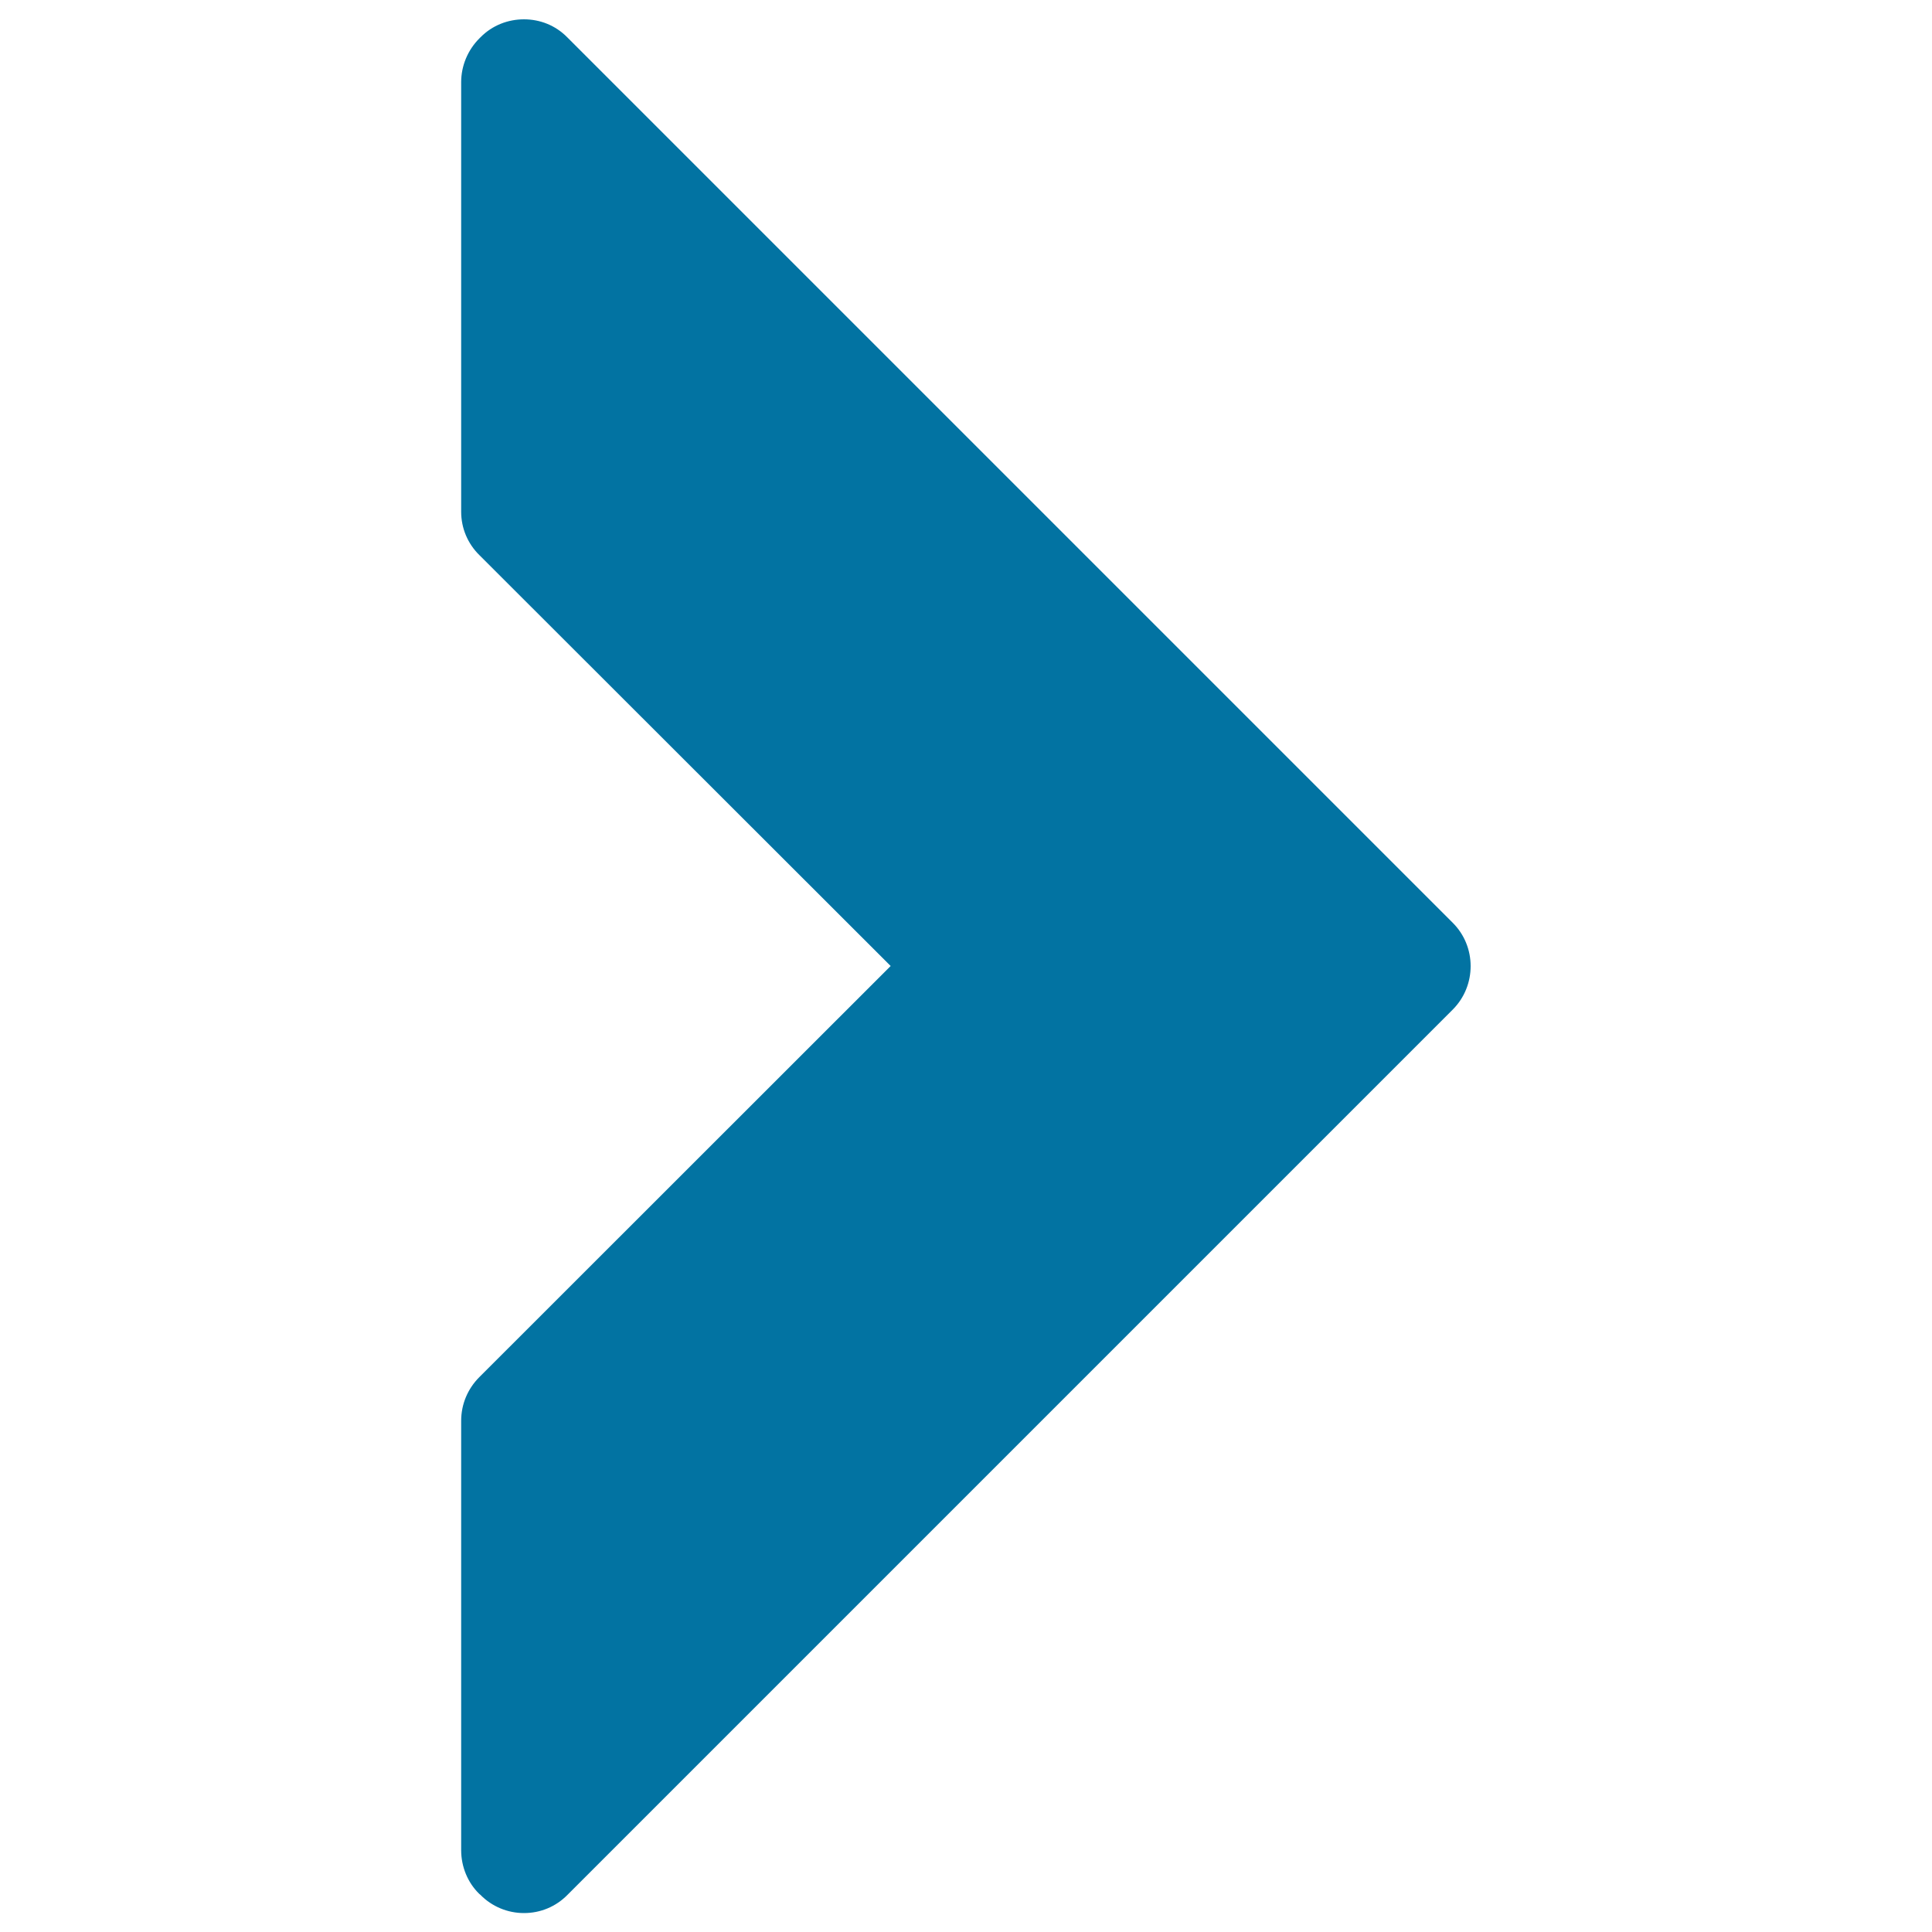 <svg xmlns="http://www.w3.org/2000/svg" viewBox="0 0 1000 1000" style="fill:#0273a2">
<title>Right Arrow SVG icon</title>
<g><path d="M751.9,477.6L293.6,19.3c-6.1-6.2-14.1-9.3-22.4-9.3c-8.1,0-16.3,3-22.5,9.3l-0.6,0.6c-6,6-9.4,14.2-9.4,22.6v222.4c0,8.5,3.4,16.5,9.4,22.4L461,500L248.1,712.8c-6,6-9.4,14-9.4,22.6v222.3c0,8.5,3.4,16.8,9.4,22.6l0.6,0.5c5.9,6,14,9.4,22.5,9.4s16.5-3.3,22.5-9.4l458.2-458.2C764.3,510.2,764.3,489.9,751.9,477.6z"/></g>
</svg>